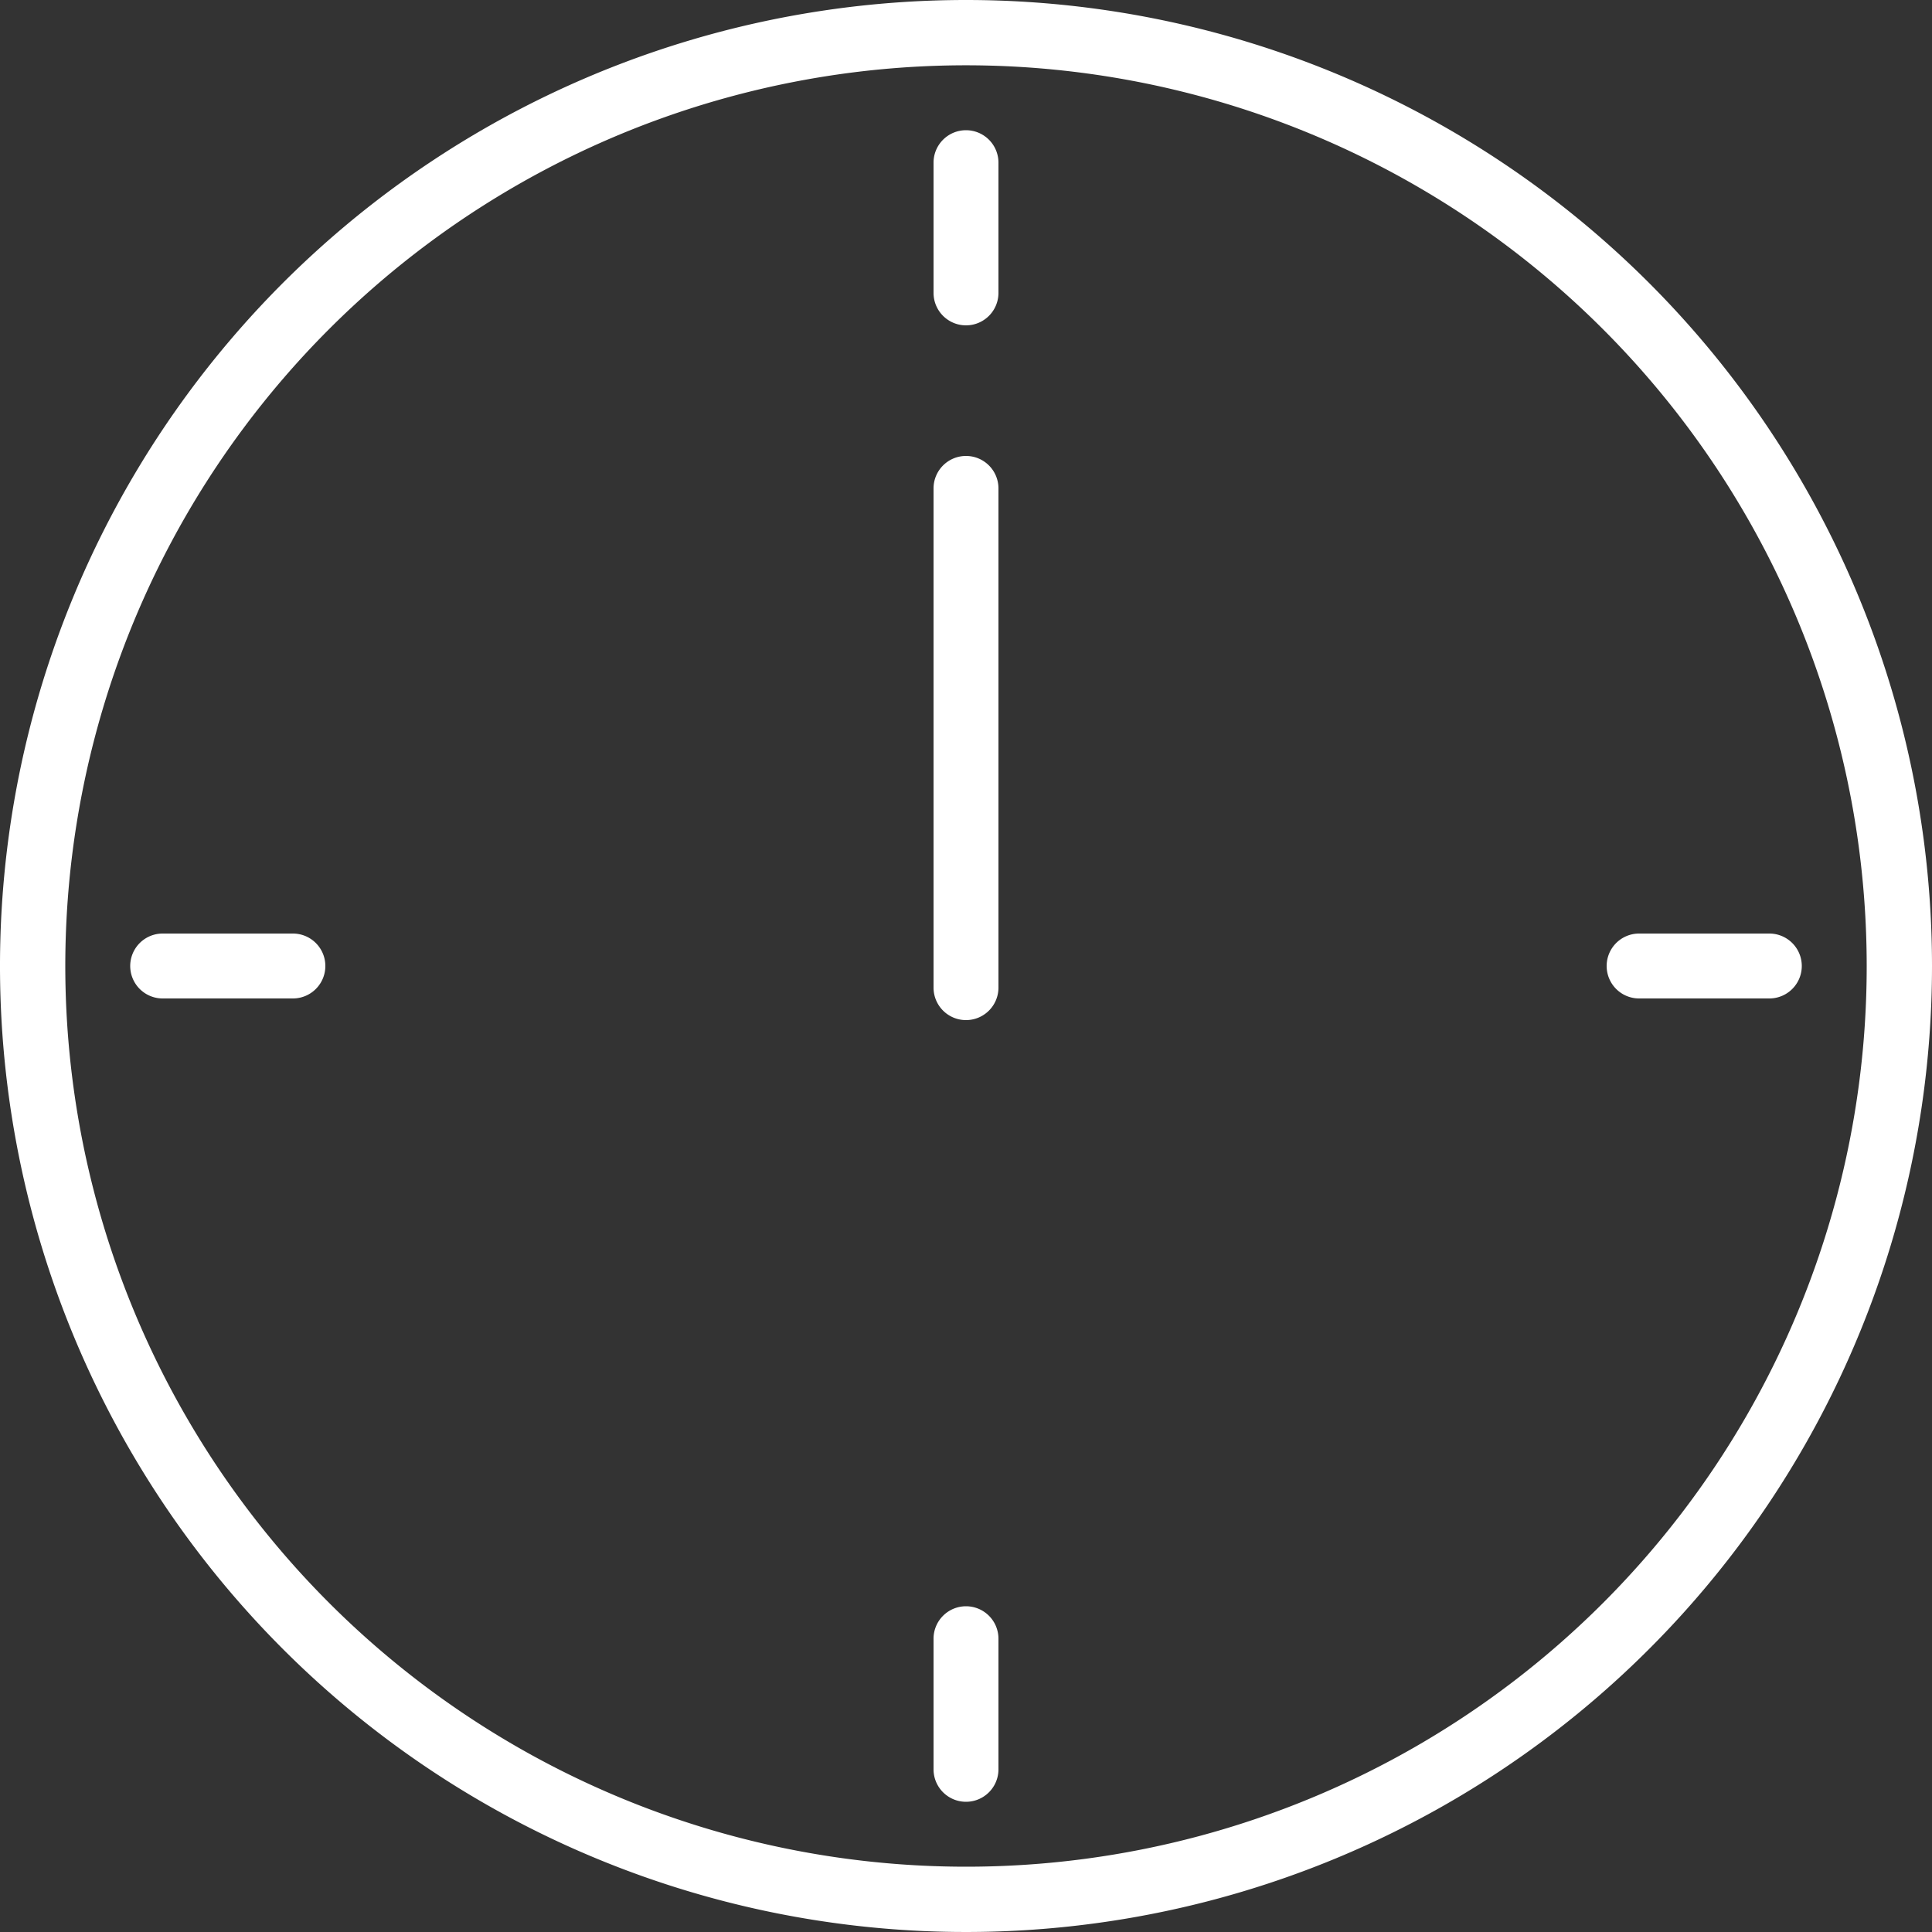 <?xml version="1.0" encoding="UTF-8"?> <svg xmlns="http://www.w3.org/2000/svg" viewBox="0 0 50 50"><rect x="0" y="0" width="50" height="50" fill="#333333" stroke="none"/> <defs> <style>.cls-1{fill:#fff;}</style> </defs> <title>time</title> <g id="Layer_2" data-name="Layer 2"> <g id="Layer_1-2" data-name="Layer 1"> <path class="cls-1" d="M25,0A25,25,0,1,0,50,25,25,25,0,0,0,25,0Zm0,48.31A23.31,23.31,0,1,1,48.31,25,23.3,23.3,0,0,1,25,48.31Z"></path> <path class="cls-1" d="M25,3.37a.84.84,0,0,0-.84.84V7.58a.84.84,0,1,0,1.68,0V4.21A.84.84,0,0,0,25,3.37Z"></path> <path class="cls-1" d="M25,41.57a.84.84,0,0,0-.84.85v3.37a.84.84,0,0,0,1.68,0V42.42A.84.84,0,0,0,25,41.57Z"></path> <path class="cls-1" d="M45.79,24.16H42.42a.84.84,0,1,0,0,1.68h3.37a.84.84,0,1,0,0-1.68Z"></path> <path class="cls-1" d="M7.58,24.16H4.21a.84.84,0,0,0,0,1.68H7.58a.84.84,0,1,0,0-1.68Z"></path> <path class="cls-1" d="M25,11.8a.84.84,0,0,0-.84.84V25.56a.84.84,0,0,0,1.68,0V12.64A.84.84,0,0,0,25,11.8Z"></path> </g> </g> </svg> 